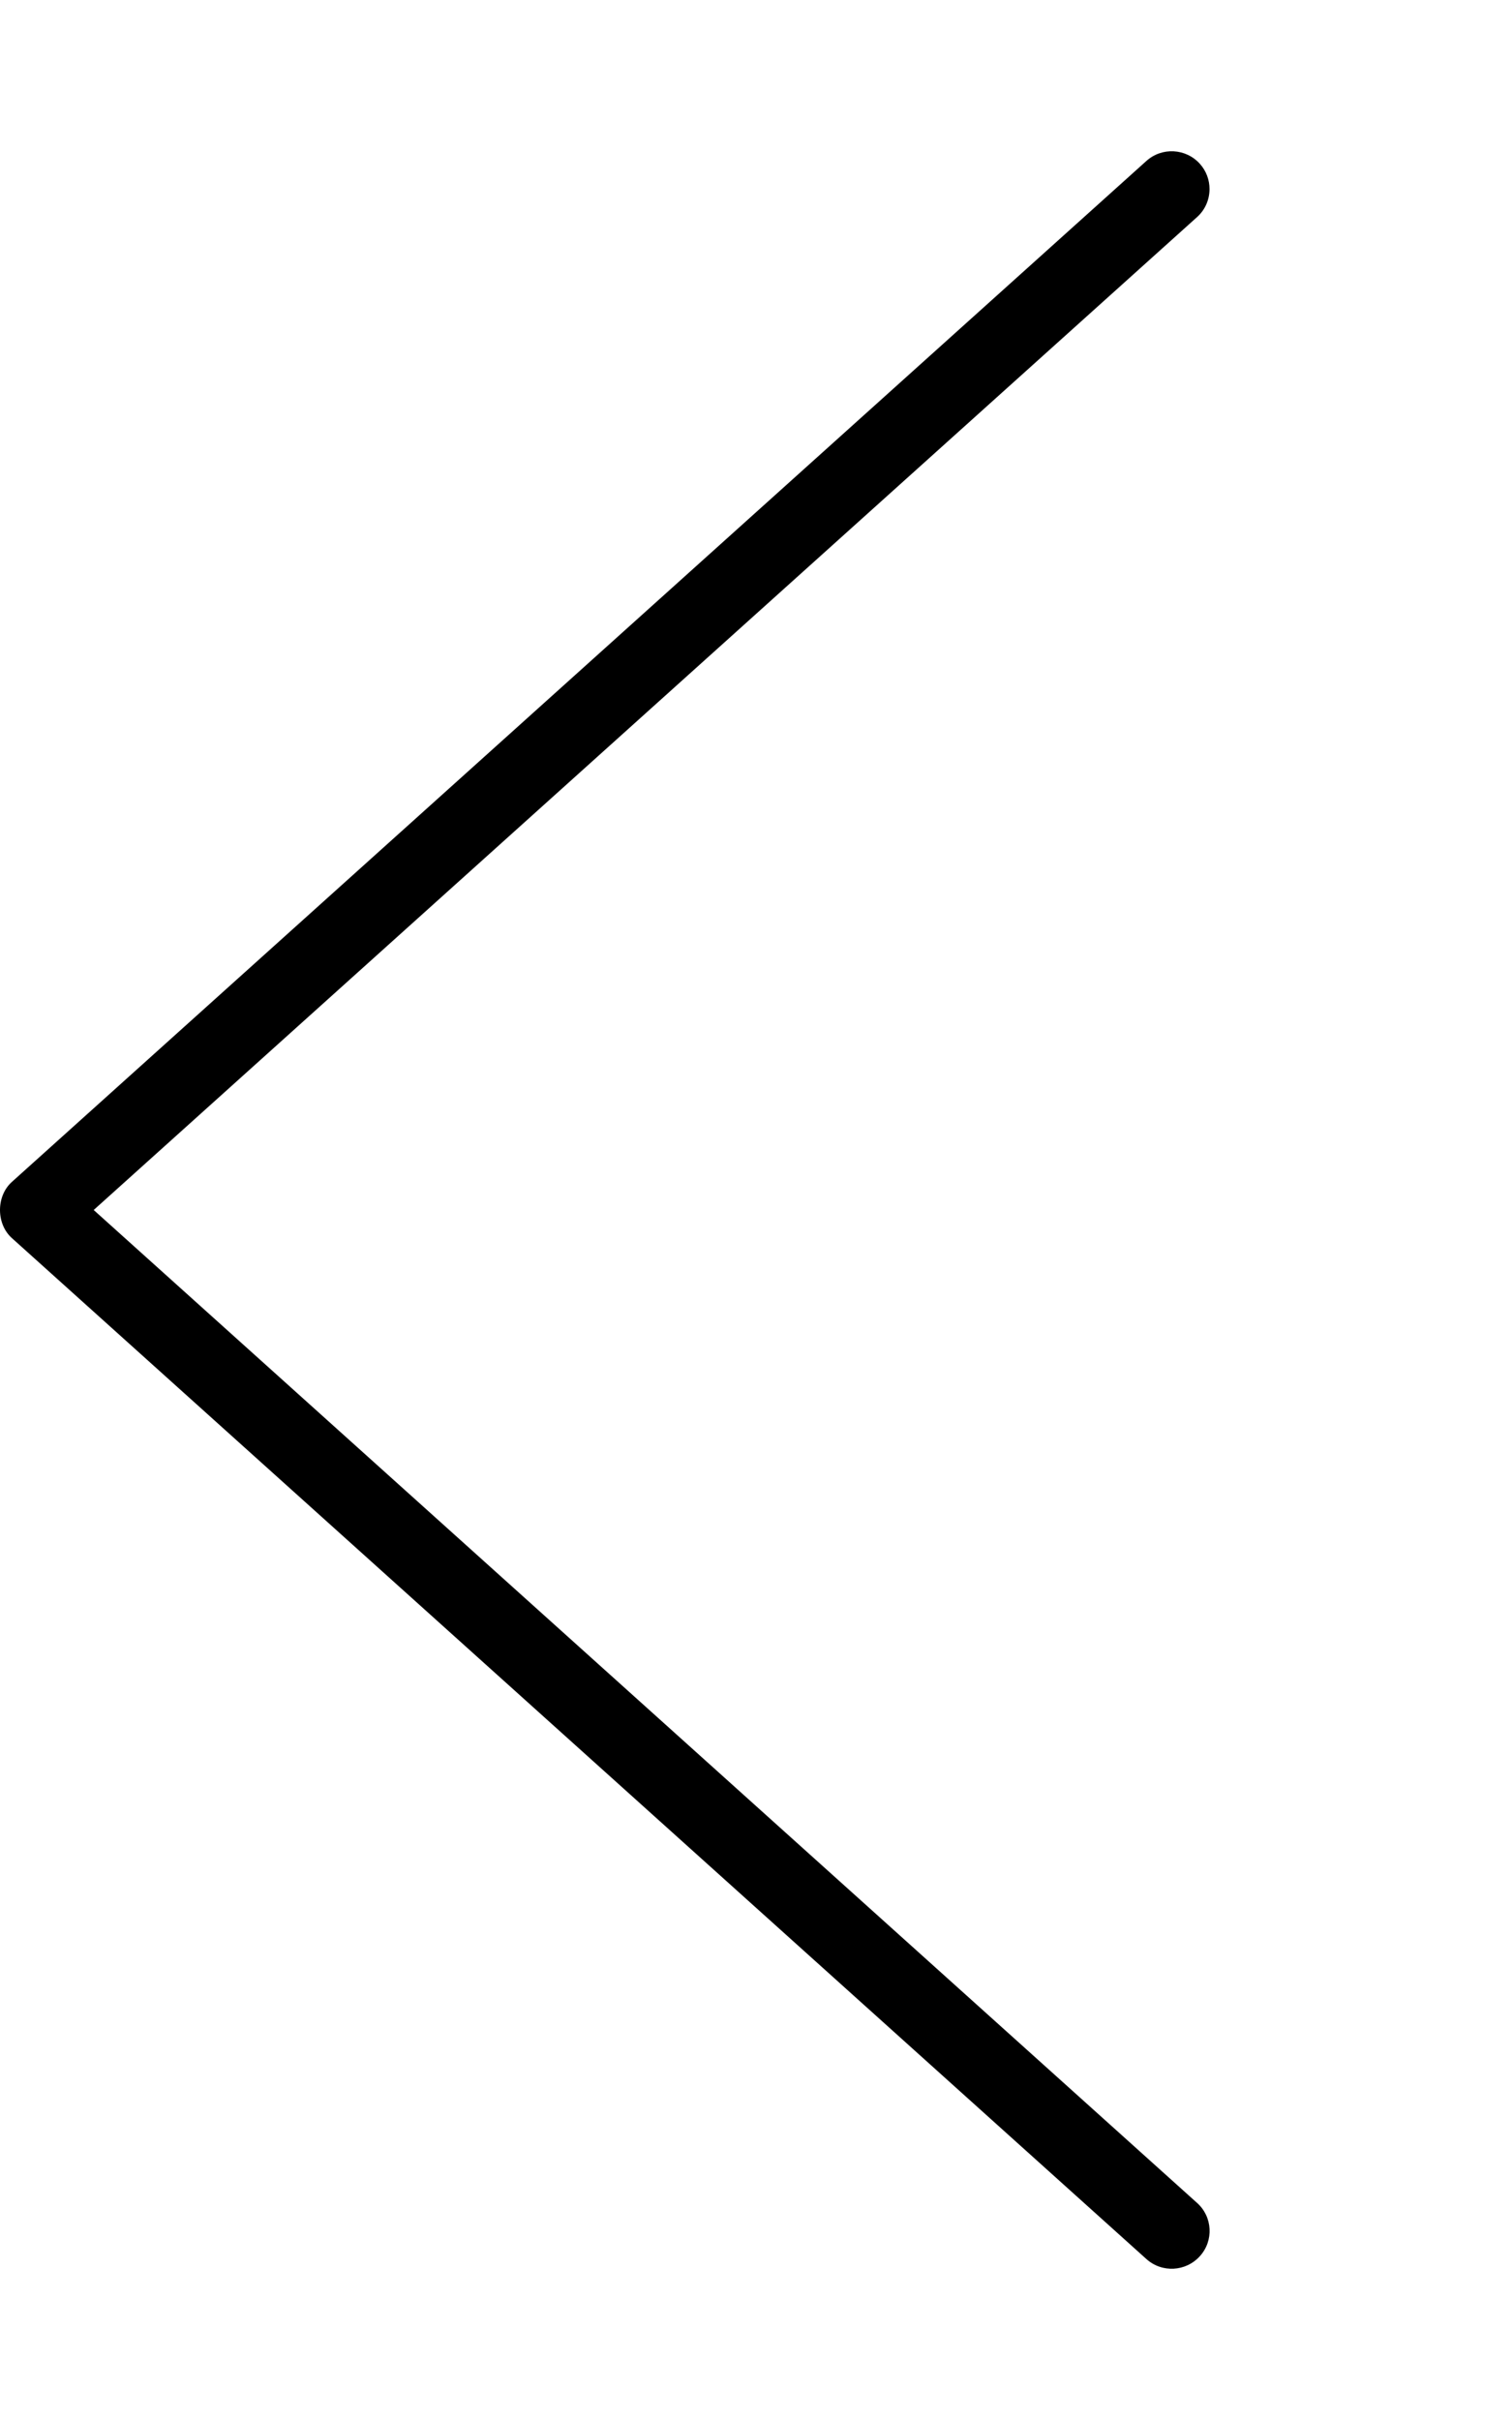 <svg xmlns="http://www.w3.org/2000/svg" viewBox="0 0 320 512"><!-- Font Awesome Pro 6.0.0-alpha2 by @fontawesome - https://fontawesome.com License - https://fontawesome.com/license (Commercial License) --><path d="M253.934 34.652C255.31 36.183 255.982 38.09 255.982 39.996C255.982 42.184 255.091 44.371 253.34 45.934L19.829 256L253.34 466.066C256.623 468.973 256.92 474.067 253.934 477.348C250.964 480.629 245.915 480.91 242.617 477.942L2.509 261.938C-0.836 258.938 -0.836 253.062 2.509 250.062L242.617 34.058C245.915 31.09 250.964 31.371 253.934 34.652Z"/></svg>